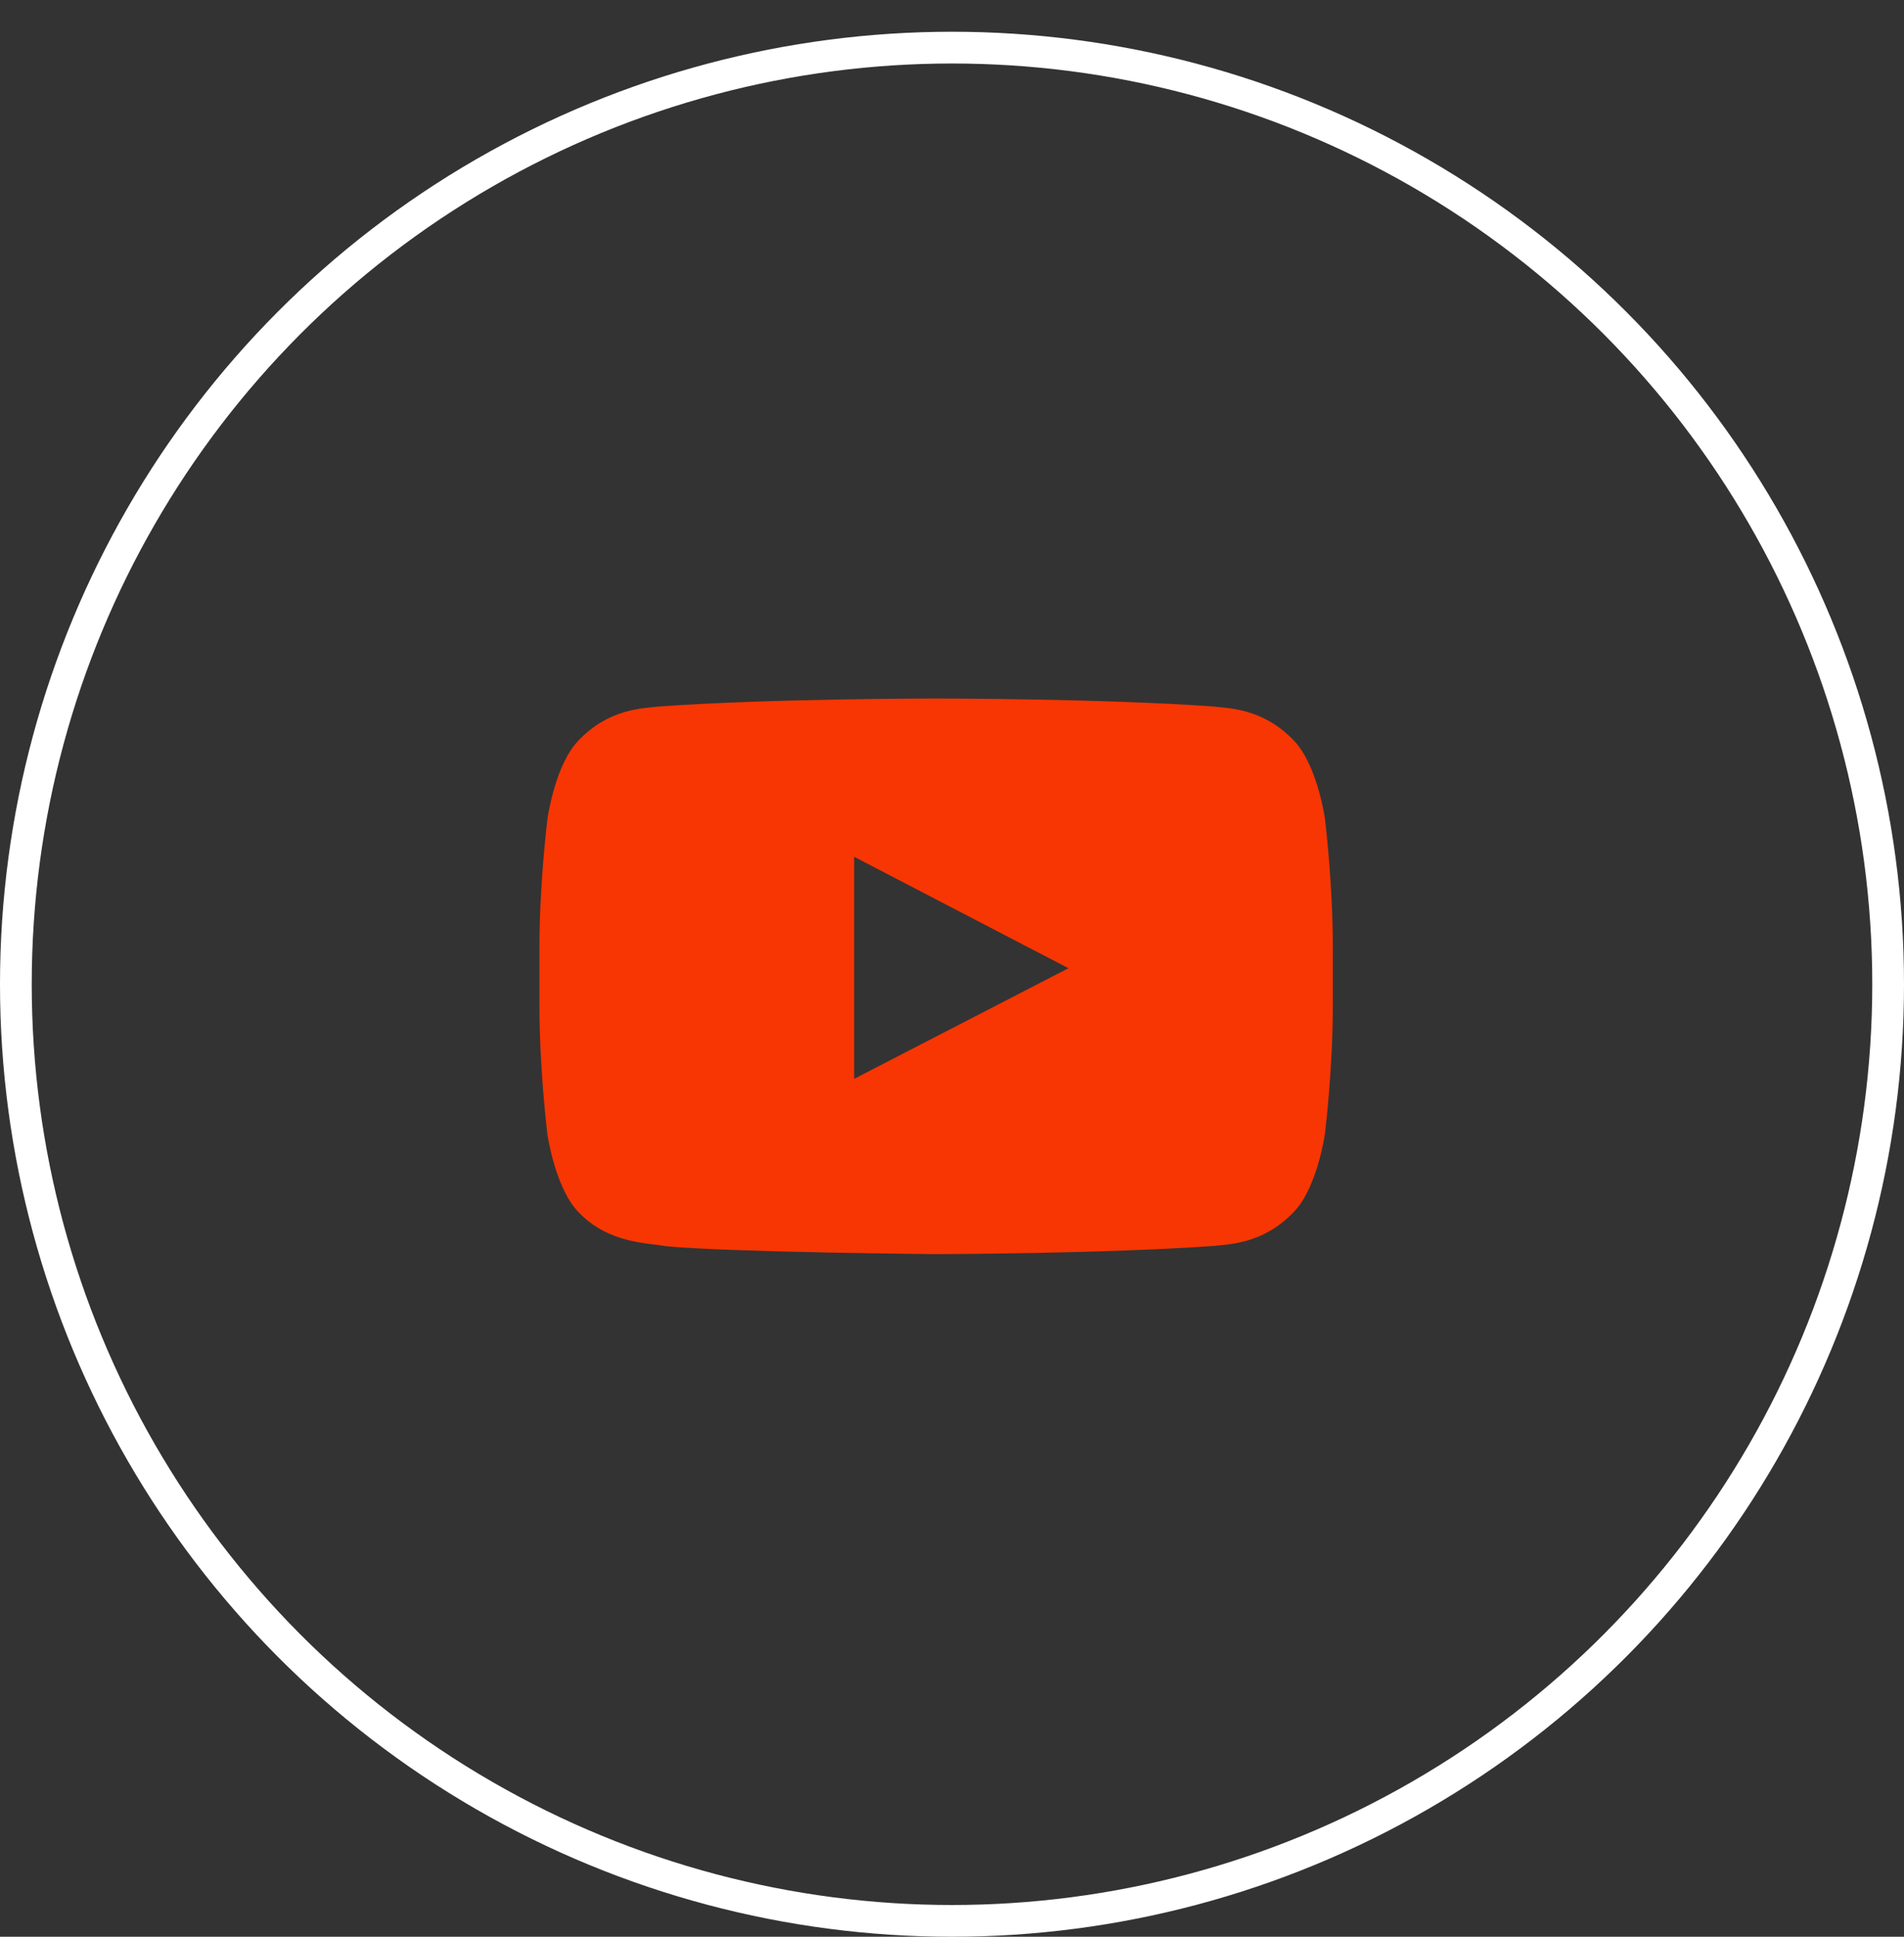 <svg width="60" height="61" viewBox="0 0 60 61" fill="none" xmlns="http://www.w3.org/2000/svg">
<rect x="0" y="0" width="60" height="61" fill="#333333" stroke="none"/>
<circle cx="30" cy="31" r="29.5" stroke="white"/>
<path d="M41.751 25.776C41.751 25.776 41.507 24.061 40.755 23.307C39.803 22.316 38.738 22.311 38.25 22.253C34.754 22 29.505 22 29.505 22H29.495C29.495 22 24.246 22 20.75 22.253C20.262 22.311 19.197 22.316 18.245 23.307C17.493 24.061 17.254 25.776 17.254 25.776C17.254 25.776 17 27.793 17 29.805V31.69C17 33.702 17.249 35.719 17.249 35.719C17.249 35.719 17.493 37.435 18.24 38.188C19.192 39.179 20.442 39.145 20.999 39.252C23.001 39.442 29.5 39.5 29.5 39.5C29.5 39.5 34.754 39.49 38.25 39.242C38.738 39.184 39.803 39.179 40.755 38.188C41.507 37.435 41.751 35.719 41.751 35.719C41.751 35.719 42 33.707 42 31.69V29.805C42 27.793 41.751 25.776 41.751 25.776ZM26.917 33.979V26.986L33.67 30.495L26.917 33.979Z" fill="#F73603"/>
</svg>
